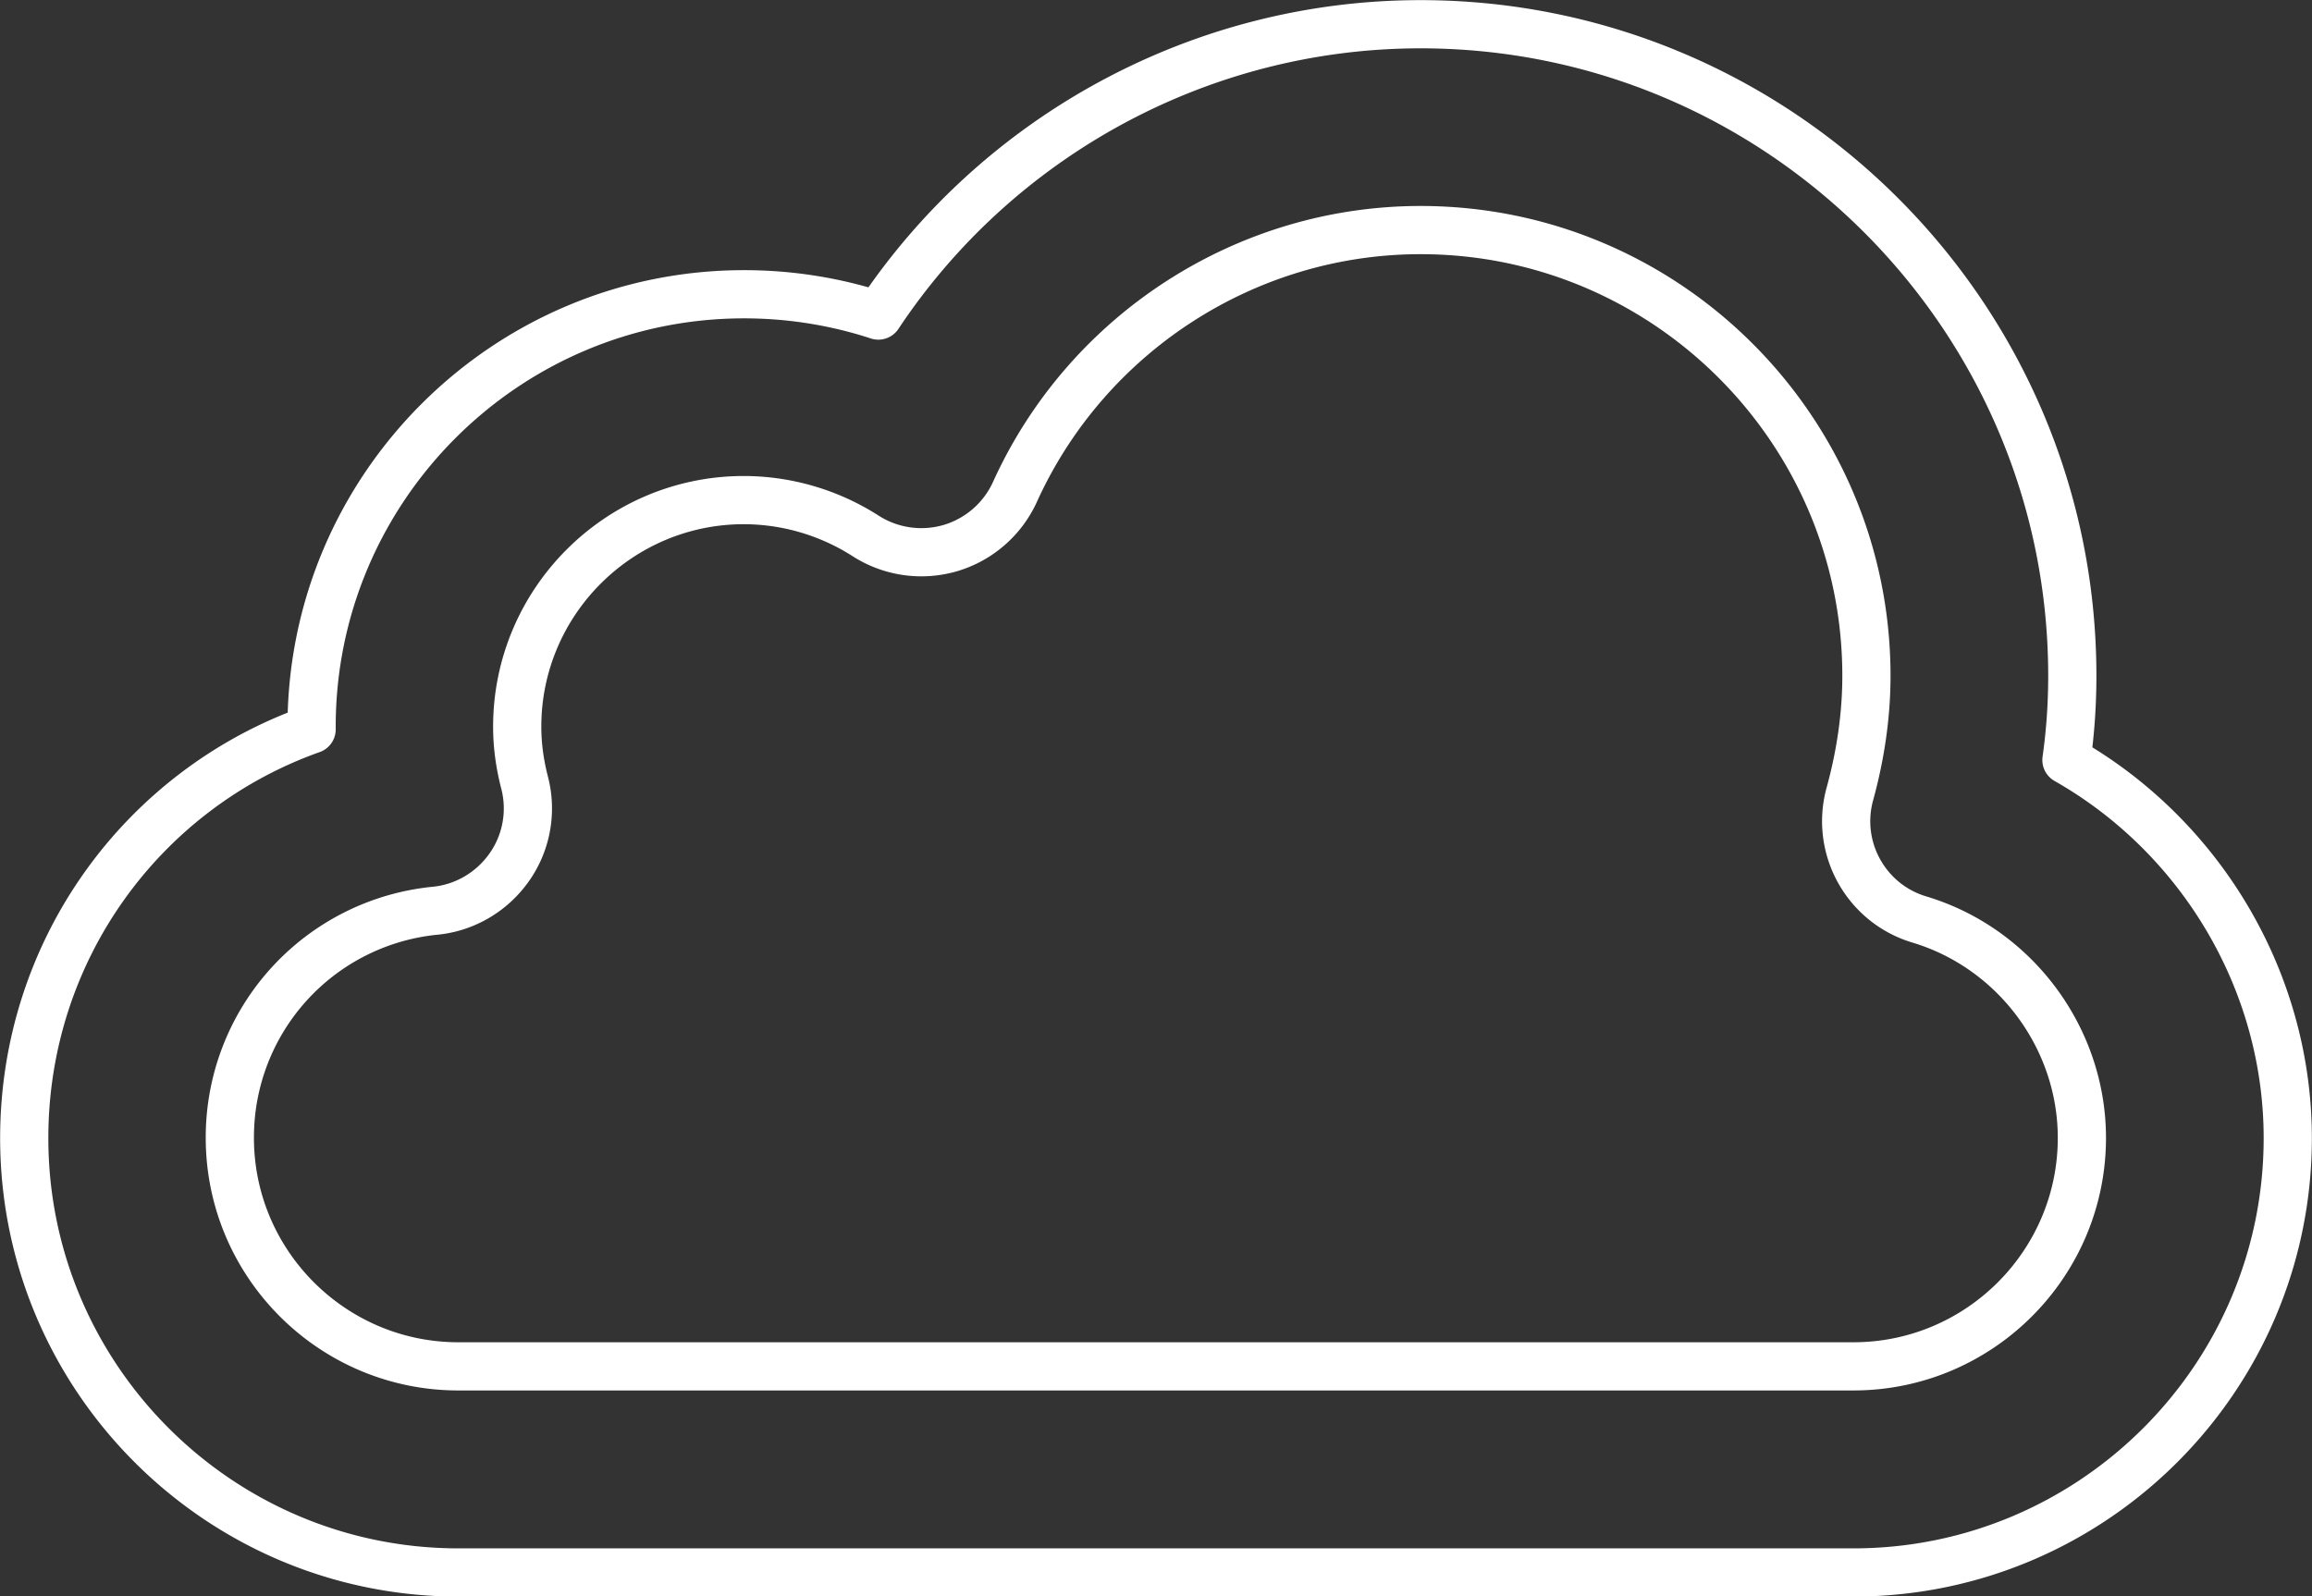 <svg xmlns="http://www.w3.org/2000/svg" viewBox="0 0 86.81 59.95"><rect x="0" y="0" width="86.81" height="59.95" fill="#333333" stroke="none"/><path d="M69.6 59.05H17.22c-9 0-16.31-7.32-16.31-16.31 0-7.05 4.43-13.09 10.79-15.35v-.1c0-8.95 7.28-16.24 16.24-16.24 1.72 0 3.42.27 5.04.8C37.46 5.1 45.09.91 53.34.91c13.49 0 24.47 10.98 24.47 24.47 0 1.05-.07 2.1-.22 3.16 5.02 2.85 8.31 8.28 8.31 14.2 0 8.99-7.32 16.31-16.31 16.31ZM27.93 18.78c-4.69 0-8.51 3.82-8.51 8.51 0 .68.09 1.38.28 2.11.28 1.09.07 2.25-.58 3.17-.65.92-1.66 1.52-2.78 1.63a8.548 8.548 0 0 0-7.71 8.53c0 4.73 3.85 8.58 8.58 8.58h52.38c4.73 0 8.58-3.85 8.58-8.58 0-3.75-2.51-7.12-6.1-8.2-2.01-.6-3.17-2.7-2.61-4.72.41-1.49.62-2.99.62-4.43 0-9.23-7.51-16.74-16.74-16.74-6.54 0-12.52 3.86-15.23 9.83a3.875 3.875 0 0 1-2.42 2.11 3.88 3.88 0 0 1-3.18-.45 8.504 8.504 0 0 0-4.58-1.35Z" style="fill:none;stroke:#fff;stroke-linecap:round;stroke-linejoin:round;stroke-width:1.81px"/></svg>